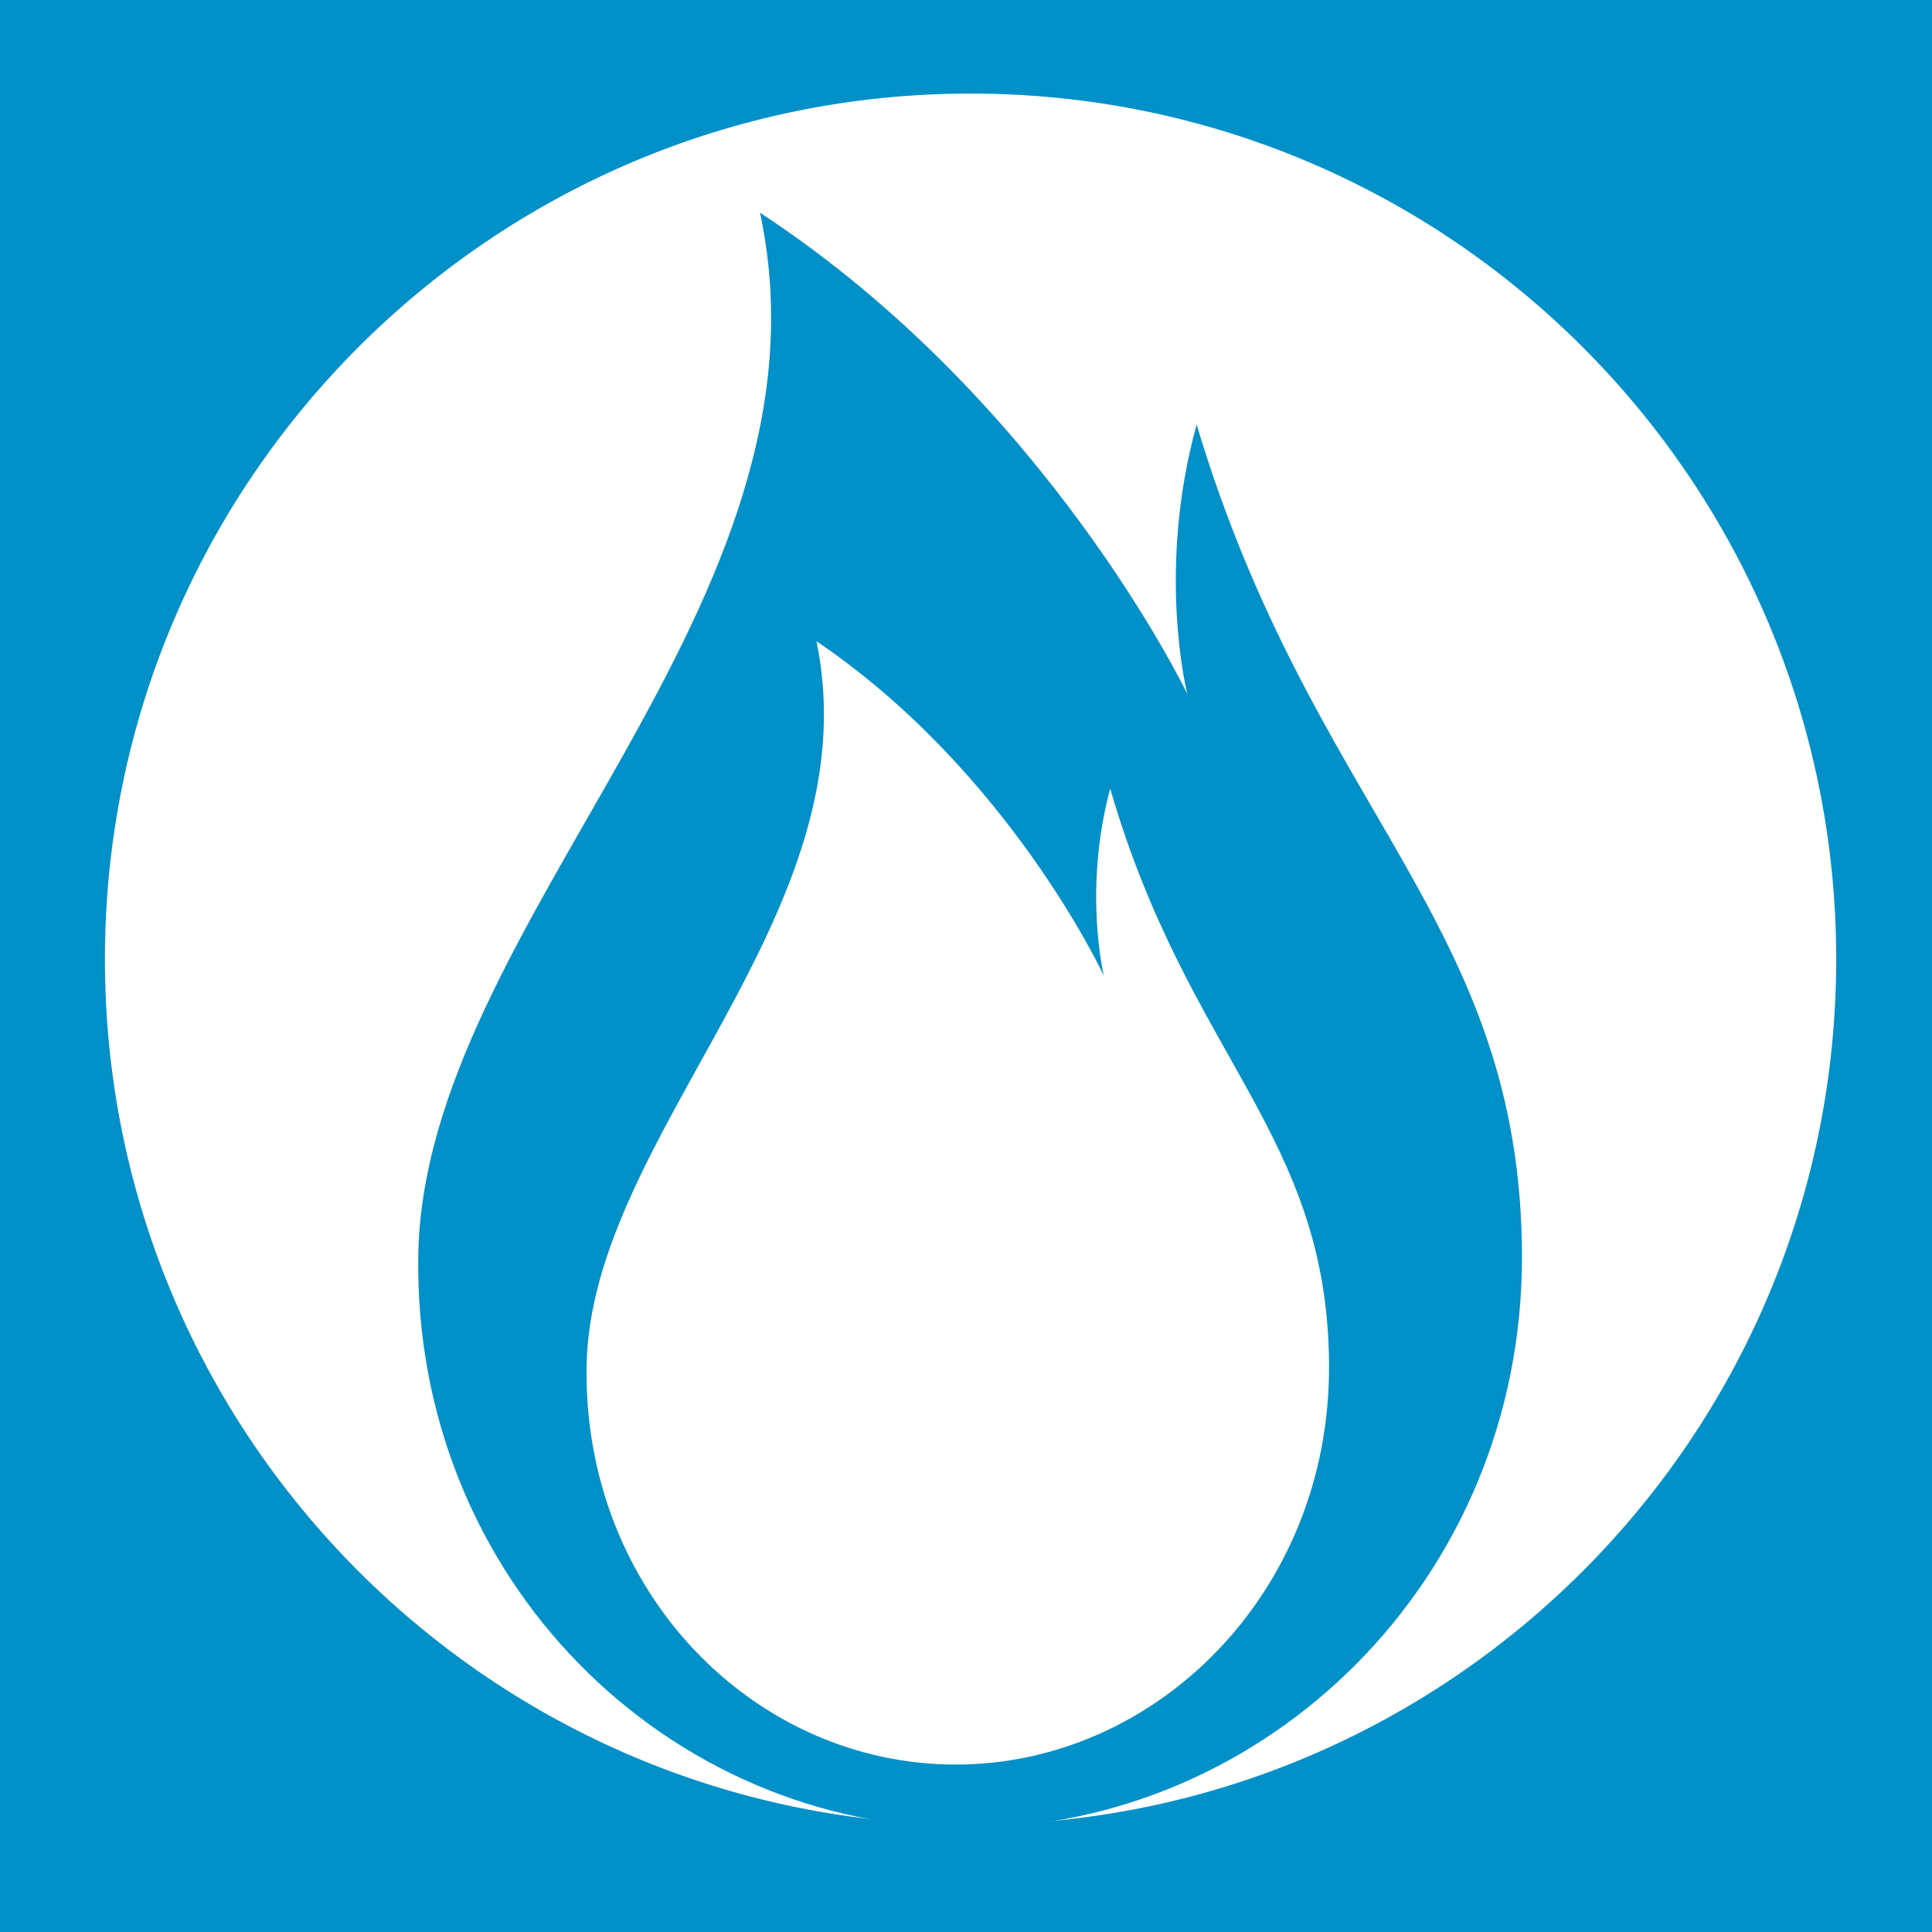 <svg xmlns="http://www.w3.org/2000/svg" version="1.1" xmlns:xlink="http://www.w3.org/1999/xlink" width="69" height="69"><svg version="1.1" id="SvgjsSvg1033" width="69" height="69" viewBox="0 0 69 69" sodipodi:docname="logo.svg" inkscape:version="1.3 (0e150ed6c4, 2023-07-21)" inkscape:export-filename="logo.svg" inkscape:export-xdpi="96" inkscape:export-ydpi="96" xmlns:inkscape="http://www.inkscape.org/namespaces/inkscape" xmlns:sodipodi="http://sodipodi.sourceforge.net/DTD/sodipodi-0.dtd" xmlns="http://www.w3.org/2000/svg" xmlns:svg="http://www.w3.org/2000/svg">
  <defs id="SvgjsDefs1032"></defs>
  <sodipodi:namedview id="SvgjsSodipodi:namedview1031" pagecolor="#ffffff" bordercolor="#000000" borderopacity="0.25" inkscape:showpageshadow="2" inkscape:pageopacity="0.0" inkscape:pagecheckerboard="0" inkscape:deskcolor="#d1d1d1" showgrid="false" showguides="true" inkscape:zoom="8.6799919" inkscape:cx="50.172858" inkscape:cy="43.375616" inkscape:window-width="1920" inkscape:window-height="1085" inkscape:window-x="-8" inkscape:window-y="-8" inkscape:window-maximized="1" inkscape:current-layer="g1">
    <sodipodi:guide position="42.687,65.579" orientation="0,-1" id="SvgjsSodipodi:guide1030" inkscape:locked="false"></sodipodi:guide>
    <sodipodi:guide position="3.829,35.192" orientation="1,0" id="SvgjsSodipodi:guide1029" inkscape:locked="false"></sodipodi:guide>
    <sodipodi:guide position="44.887,2.933" orientation="0,-1" id="SvgjsSodipodi:guide1028" inkscape:locked="false"></sodipodi:guide>
    <sodipodi:guide position="66.149,24.765" orientation="1,0" id="SvgjsSodipodi:guide1027" inkscape:locked="false"></sodipodi:guide>
    <sodipodi:guide position="18.655,35.192" orientation="0,-1" id="SvgjsSodipodi:guide1026" inkscape:locked="false"></sodipodi:guide>
    <sodipodi:guide position="34.622,35.192" orientation="1,0" id="SvgjsSodipodi:guide1025" inkscape:locked="false"></sodipodi:guide>
  </sodipodi:namedview>
  <g inkscape:groupmode="layer" inkscape:label="Image" id="SvgjsG1024">
    <path id="SvgjsPath1023" style="display:inline;fill:#0290c9;fill-opacity:1;stroke:none;stroke-width:1.011" d="M 0,0 V 69 H 69 V 0 Z m 34.663,3.341 c 17.074,-2e-7 30.915,13.84 30.916,30.914 C 65.58,51.329 51.738,65.171 34.663,65.171 17.588,65.171 3.746,51.329 3.747,34.255 3.748,17.181 17.589,3.341 34.663,3.341 Z" sodipodi:nodetypes="cccccsssss"></path>
    <path id="SvgjsPath1022" style="display:inline;fill:#0290c9;fill-opacity:1;stroke:none" d="M 27.143,7.597 C 30.147,21.628 15.11,32.923 14.938,44.861 14.771,56.395 23.826,65.299 34.561,65.287 45.181,65.274 54.387,56.456 54.356,44.839 54.323,32.905 46.888,29.037 42.737,15.163 c -1.452,5.247 -0.332,9.625 -0.332,9.625 0,0 -5.017,-10.485 -15.262,-17.191 z m 2.016,15.303 c 6.892,4.664 10.268,11.955 10.268,11.955 0,0 -0.754,-3.044 0.223,-6.693 2.793,9.648 7.795,12.337 7.816,20.637 0.021,8.079 -6.172,14.212 -13.316,14.221 -7.221,0.009 -13.313,-6.184 -13.201,-14.205 0.116,-8.302 10.232,-16.156 8.211,-25.914 z" sodipodi:nodetypes="csssccccccsssc"></path>
  </g>
</svg><style>@media (prefers-color-scheme: light) { :root { filter: none; } }
@media (prefers-color-scheme: dark) { :root { filter: none; } }
</style></svg>
